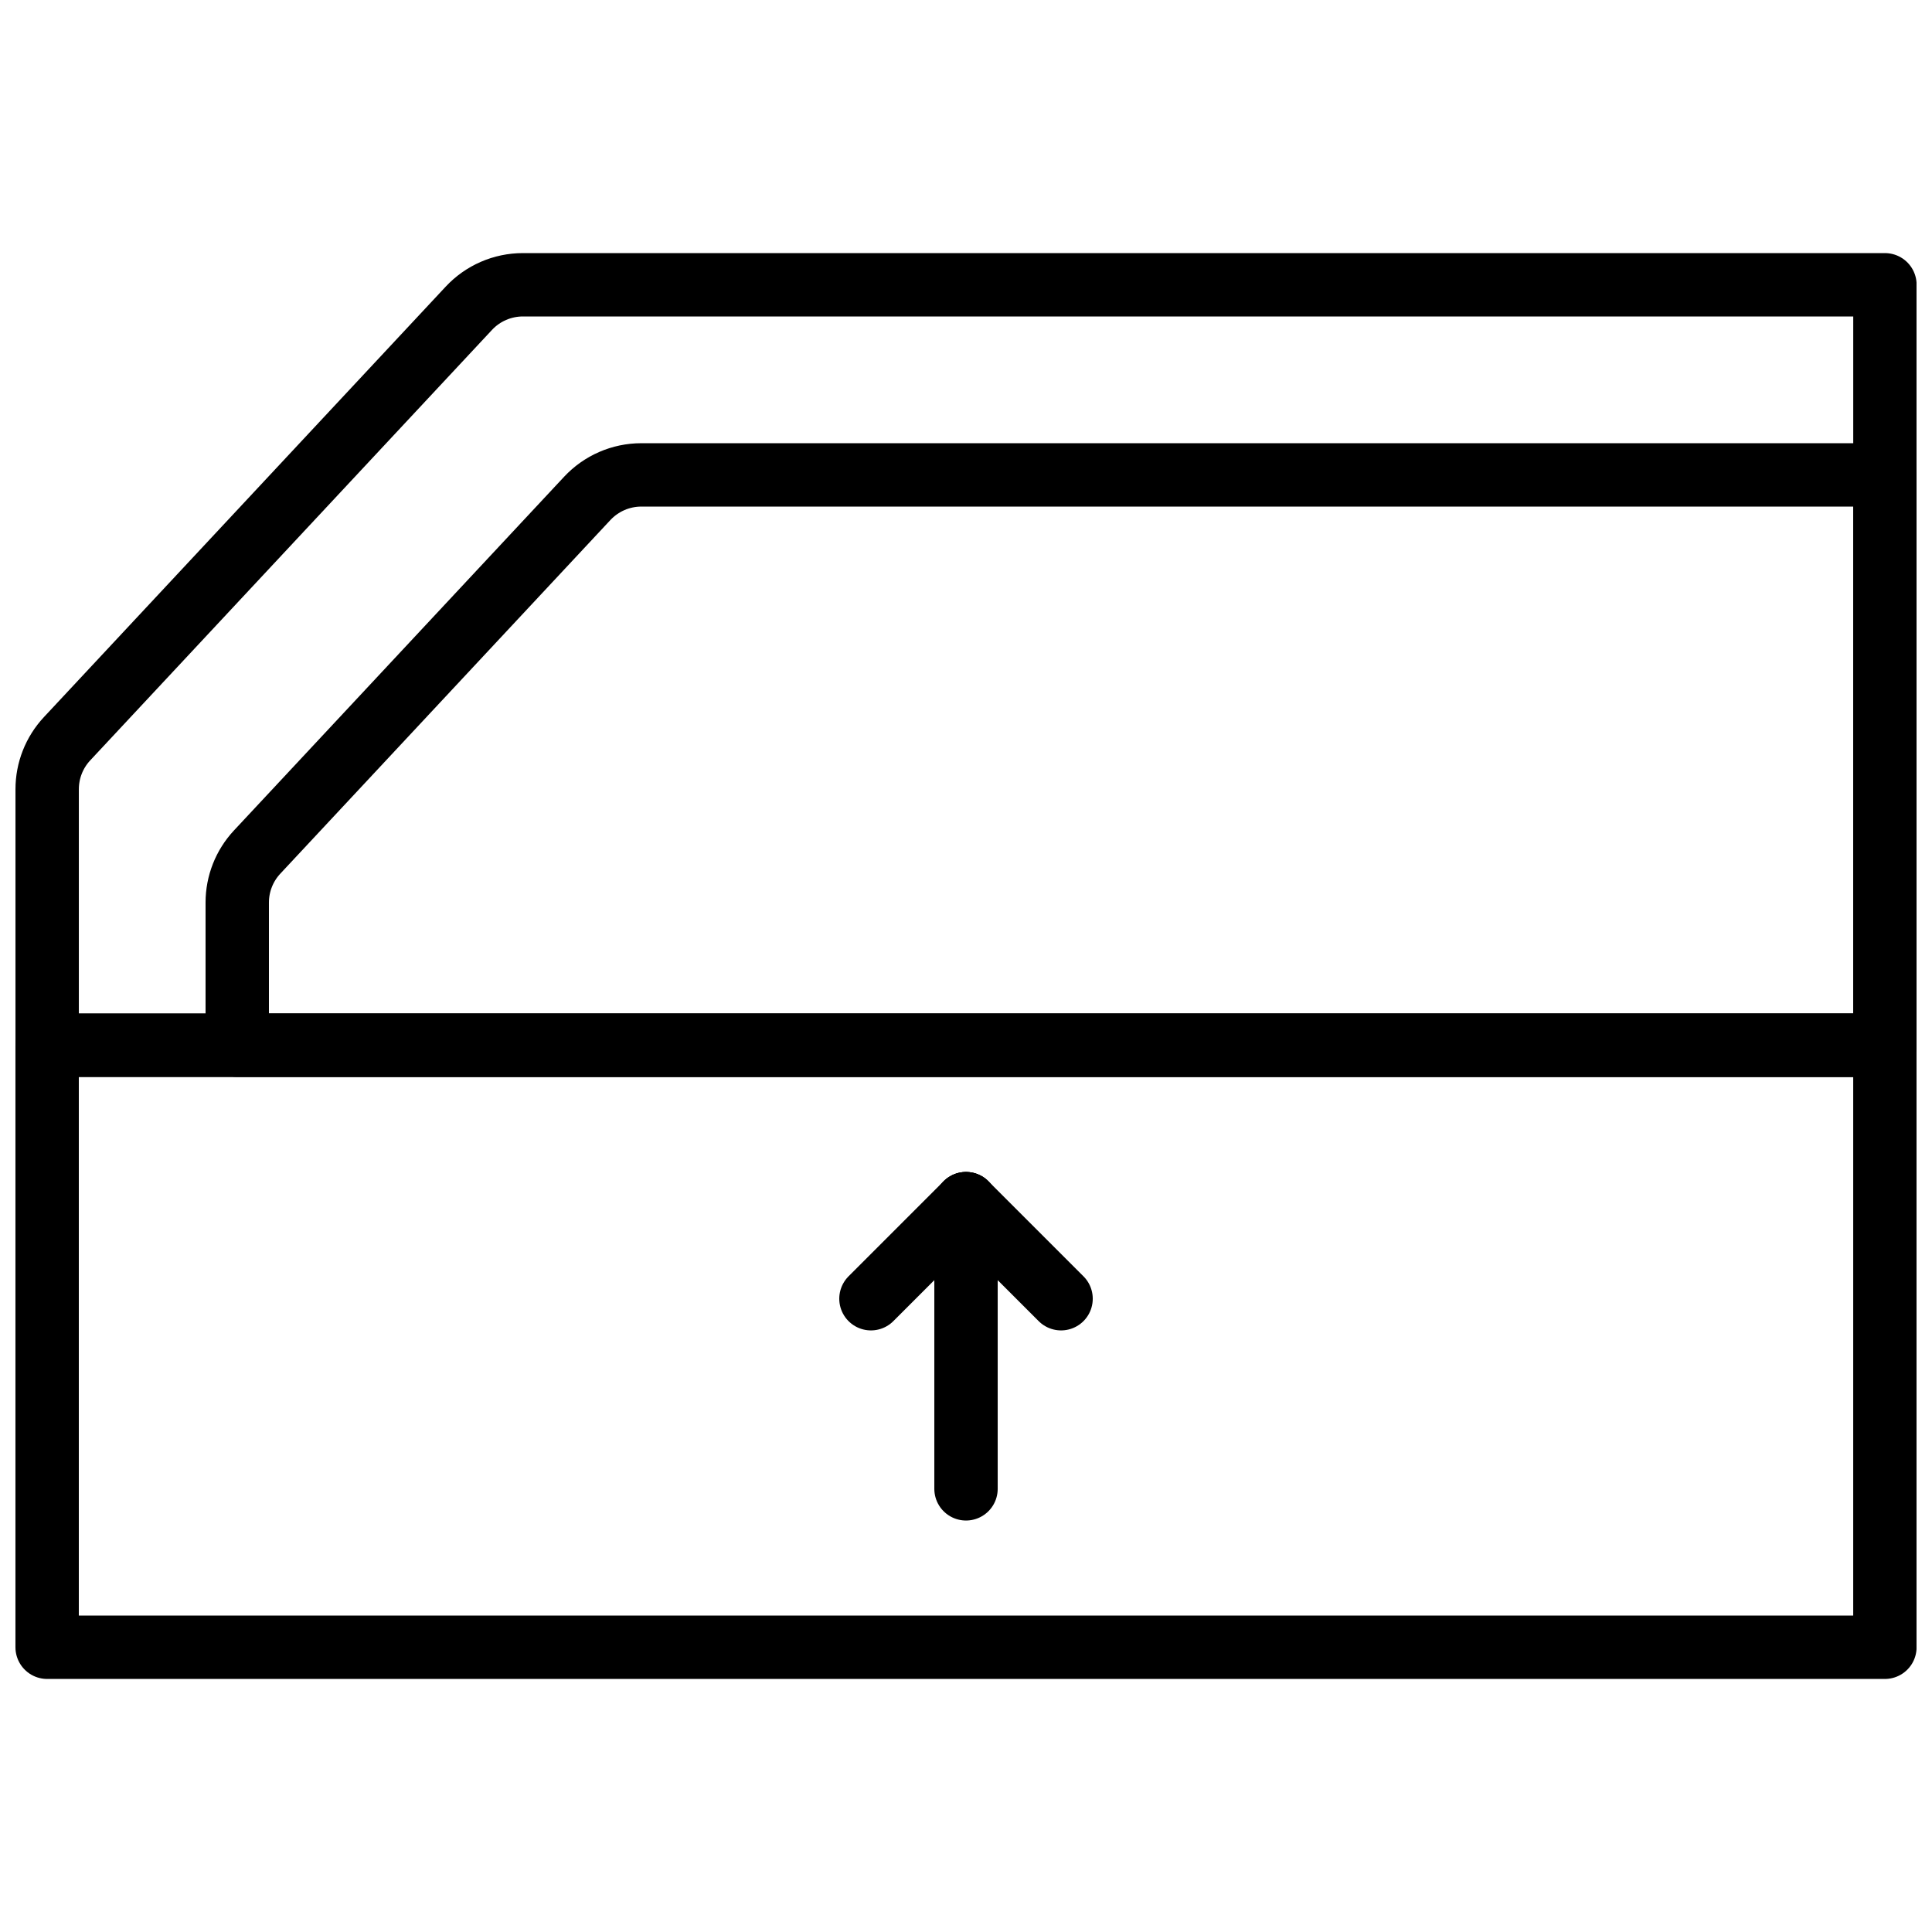 <?xml version="1.0" encoding="UTF-8"?>
<!-- Uploaded to: ICON Repo, www.iconrepo.com, Generator: ICON Repo Mixer Tools -->
<svg width="800px" height="800px" version="1.1" viewBox="144 144 512 512" xmlns="http://www.w3.org/2000/svg">
 <defs>
  <clipPath id="c">
   <path d="m148.09 211h503.81v219h-503.81z"/>
  </clipPath>
  <clipPath id="b">
   <path d="m198 261h453.9v169h-453.9z"/>
  </clipPath>
  <clipPath id="a">
   <path d="m148.09 412h503.81v177h-503.81z"/>
  </clipPath>
 </defs>
 <g clip-path="url(#c)">
  <path transform="matrix(8.397 0 0 8.397 156.49 219.47)" d="m58.001 24h-58v-8.08c0-0.591 0.224-1.16 0.628-1.593l12.68-13.585c0.441-0.473 1.059-0.742 1.706-0.742h42.986zm0 0" fill="none" stroke="#000000" stroke-linecap="round" stroke-linejoin="round" stroke-width="2"/>
 </g>
 <g clip-path="url(#b)">
  <path transform="matrix(8.397 0 0 8.397 156.49 219.47)" d="m6 24v-4.504c0-0.591 0.224-1.16 0.628-1.593l10.418-11.161c0.442-0.473 1.06-0.742 1.707-0.742h39.247v18zm0 0" fill="none" stroke="#000000" stroke-linecap="round" stroke-linejoin="round" stroke-width="2"/>
 </g>
 <g clip-path="url(#a)">
  <path transform="matrix(8.397 0 0 8.397 156.49 219.47)" d="m1.9199e-4 43h58v-19h-58zm0 0" fill="none" stroke="#000000" stroke-linecap="round" stroke-linejoin="round" stroke-width="2"/>
 </g>
 <path transform="matrix(8.397 0 0 8.397 156.49 219.47)" d="m29 38v-9" fill="none" stroke="#000000" stroke-linecap="round" stroke-linejoin="round" stroke-width="2"/>
 <path transform="matrix(8.397 0 0 8.397 156.49 219.47)" d="m29 29-3 3" fill="none" stroke="#000000" stroke-linecap="round" stroke-linejoin="round" stroke-width="2"/>
 <path transform="matrix(8.397 0 0 8.397 156.49 219.47)" d="m29 29 3 3" fill="none" stroke="#000000" stroke-linecap="round" stroke-linejoin="round" stroke-width="2"/>
</svg>